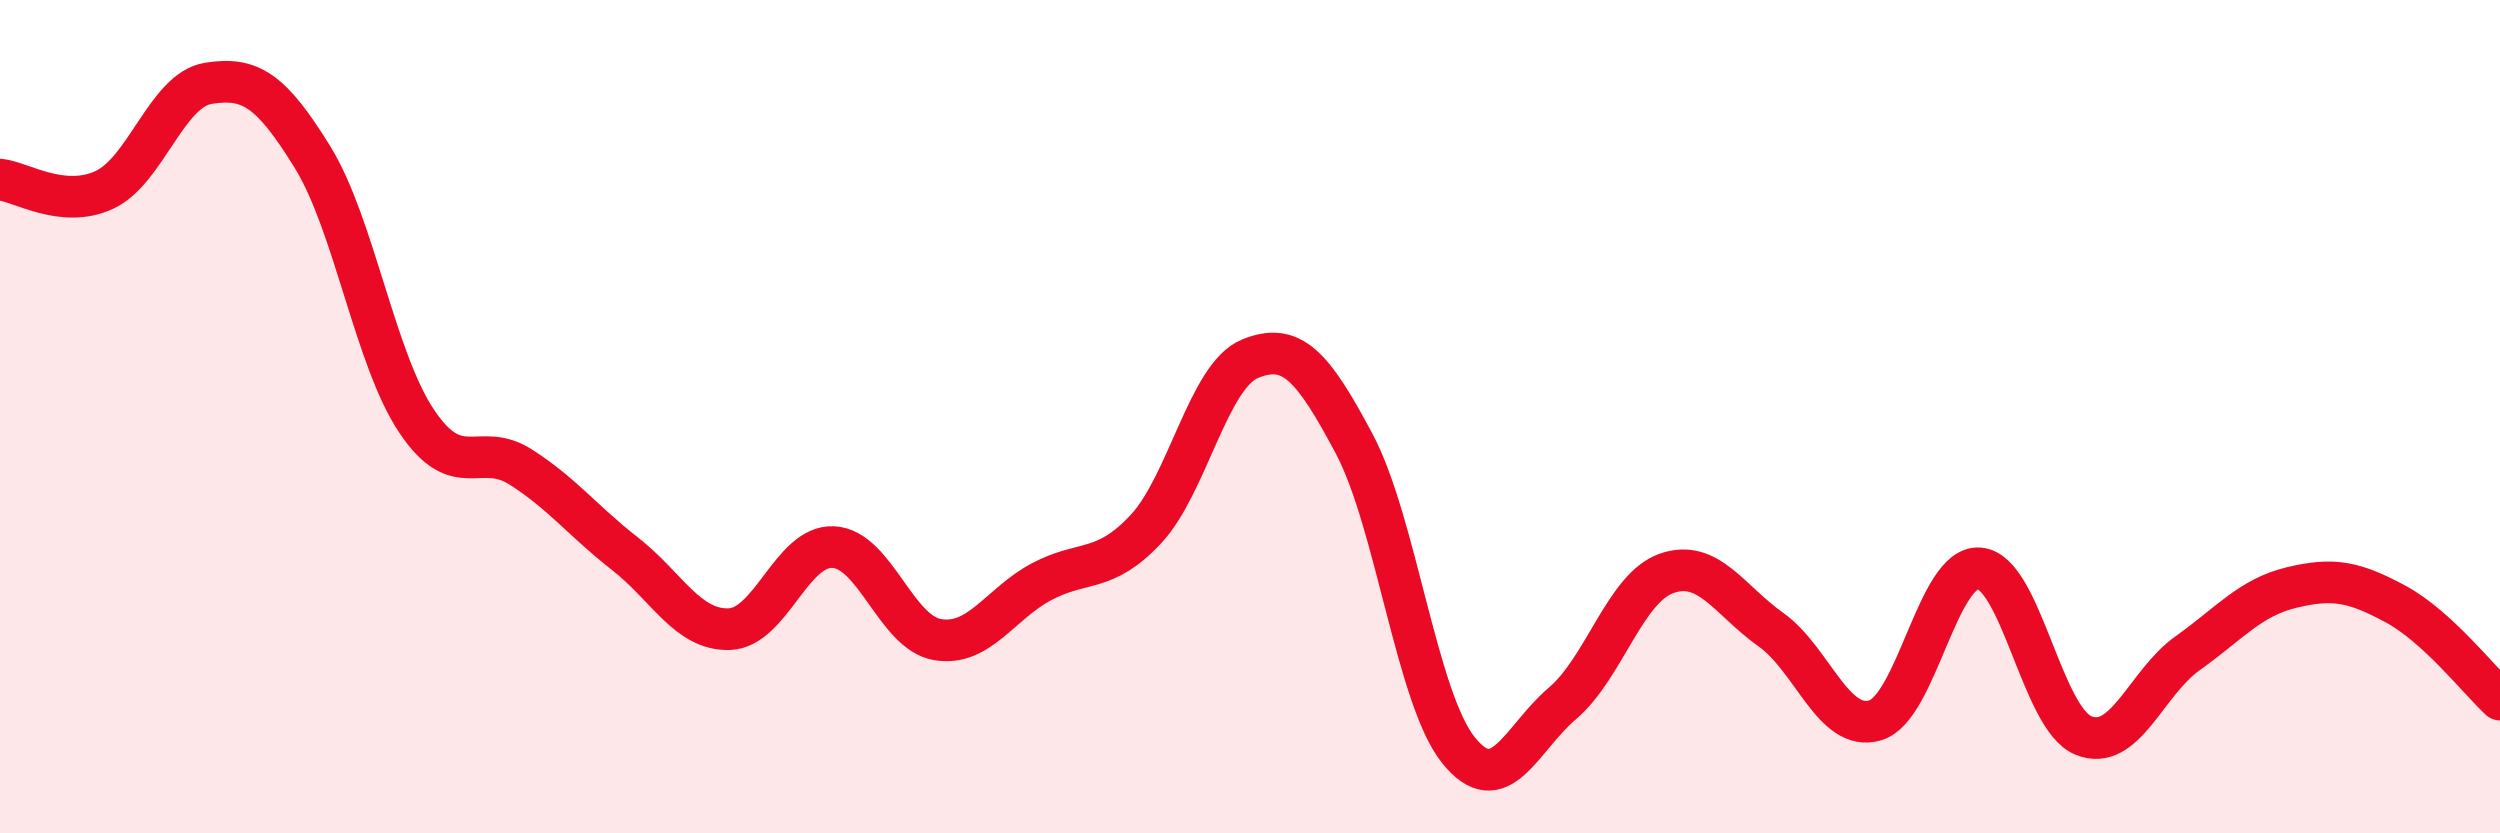 
    <svg width="60" height="20" viewBox="0 0 60 20" xmlns="http://www.w3.org/2000/svg">
      <path
        d="M 0,4.31 C 0.5,4.36 1.5,5.02 2.5,4.56 C 3.5,4.1 4,2.16 5,2 C 6,1.84 6.5,2.15 7.5,3.77 C 8.5,5.39 9,8.62 10,10.11 C 11,11.6 11.5,10.57 12.5,11.21 C 13.5,11.85 14,12.51 15,13.29 C 16,14.07 16.5,15.13 17.5,15.1 C 18.5,15.07 19,13.08 20,13.13 C 21,13.18 21.5,15.18 22.5,15.35 C 23.5,15.52 24,14.49 25,13.96 C 26,13.43 26.5,13.77 27.5,12.7 C 28.5,11.63 29,9.02 30,8.61 C 31,8.2 31.5,8.77 32.5,10.65 C 33.5,12.53 34,16.75 35,18 C 36,19.25 36.5,17.73 37.5,16.88 C 38.5,16.03 39,14.11 40,13.76 C 41,13.41 41.5,14.4 42.5,15.11 C 43.5,15.82 44,17.58 45,17.29 C 46,17 46.5,13.57 47.5,13.64 C 48.5,13.71 49,17.24 50,17.65 C 51,18.06 51.5,16.39 52.5,15.68 C 53.5,14.97 54,14.34 55,14.1 C 56,13.86 56.5,13.96 57.5,14.5 C 58.5,15.04 59.5,16.33 60,16.79L60 20L0 20Z"
        fill="#EB0A25"
        opacity="0.1"
        stroke-linecap="round"
        stroke-linejoin="round"
      />
      <path
        d="M 0,4.31 C 0.5,4.36 1.5,5.02 2.5,4.56 C 3.5,4.1 4,2.16 5,2 C 6,1.84 6.5,2.15 7.5,3.77 C 8.5,5.39 9,8.62 10,10.11 C 11,11.6 11.5,10.57 12.5,11.21 C 13.5,11.85 14,12.51 15,13.29 C 16,14.07 16.5,15.13 17.5,15.1 C 18.5,15.07 19,13.08 20,13.13 C 21,13.18 21.5,15.18 22.5,15.35 C 23.5,15.52 24,14.49 25,13.96 C 26,13.43 26.5,13.77 27.5,12.7 C 28.5,11.63 29,9.02 30,8.61 C 31,8.2 31.5,8.77 32.5,10.65 C 33.5,12.53 34,16.75 35,18 C 36,19.25 36.5,17.73 37.5,16.88 C 38.5,16.03 39,14.11 40,13.76 C 41,13.41 41.5,14.4 42.5,15.11 C 43.5,15.82 44,17.58 45,17.29 C 46,17 46.5,13.57 47.5,13.64 C 48.5,13.71 49,17.24 50,17.65 C 51,18.06 51.5,16.39 52.5,15.68 C 53.5,14.97 54,14.34 55,14.1 C 56,13.86 56.5,13.96 57.5,14.5 C 58.5,15.04 59.5,16.33 60,16.79"
        stroke="#EB0A25"
        stroke-width="1"
        fill="none"
        stroke-linecap="round"
        stroke-linejoin="round"
      />
    </svg>
  